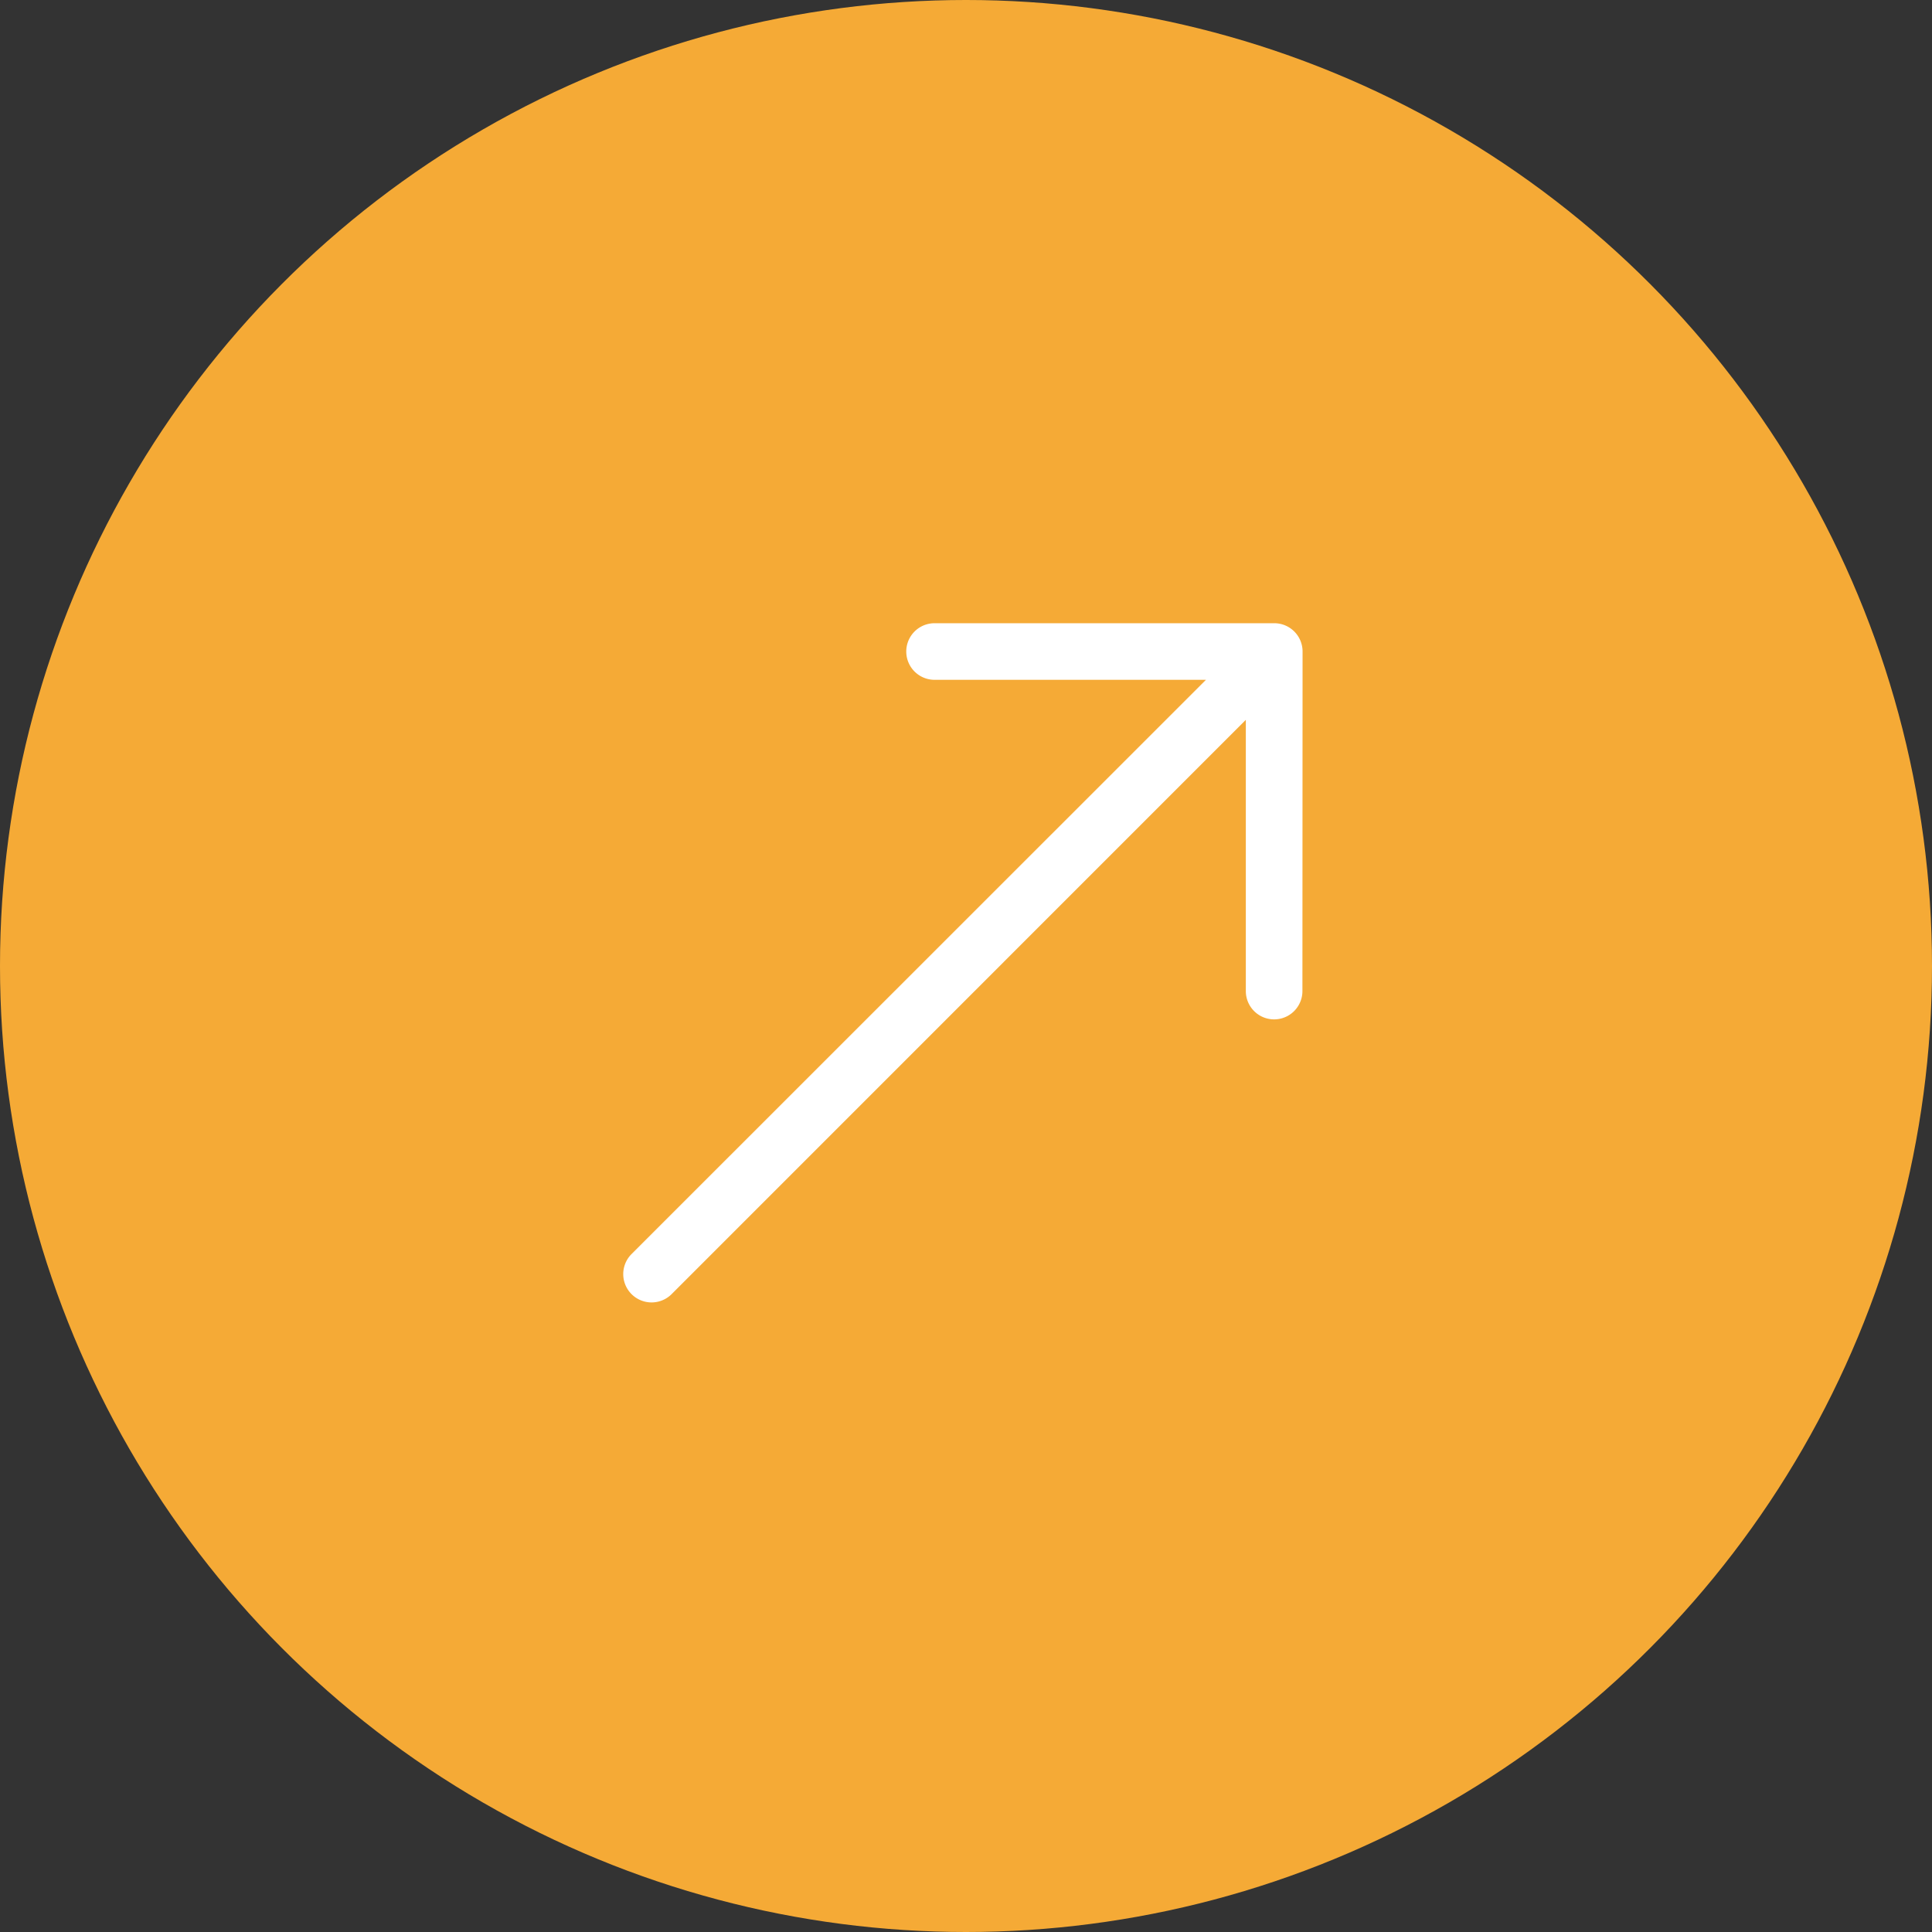 <svg xmlns="http://www.w3.org/2000/svg" width="62" height="62" viewBox="0 0 62 62">
  <rect x="0" y="0" width="62" height="62" fill="#333333" stroke="none"/>
  <circle id="Ellipse_1" data-name="Ellipse 1" cx="31" cy="31" r="31" fill="#f5aa36"/>
  <path id="arrow-up-right" d="M23.8,2.908A.908.908,0,0,0,22.887,2H11.99a.908.908,0,0,0,0,1.816H20.7L2.266,22.244A.909.909,0,0,0,3.552,23.53L21.979,5.1v8.705a.908.908,0,1,0,1.816,0Z" transform="translate(18.001 18)" fill="#fff" fill-rule="evenodd"/>
</svg>
